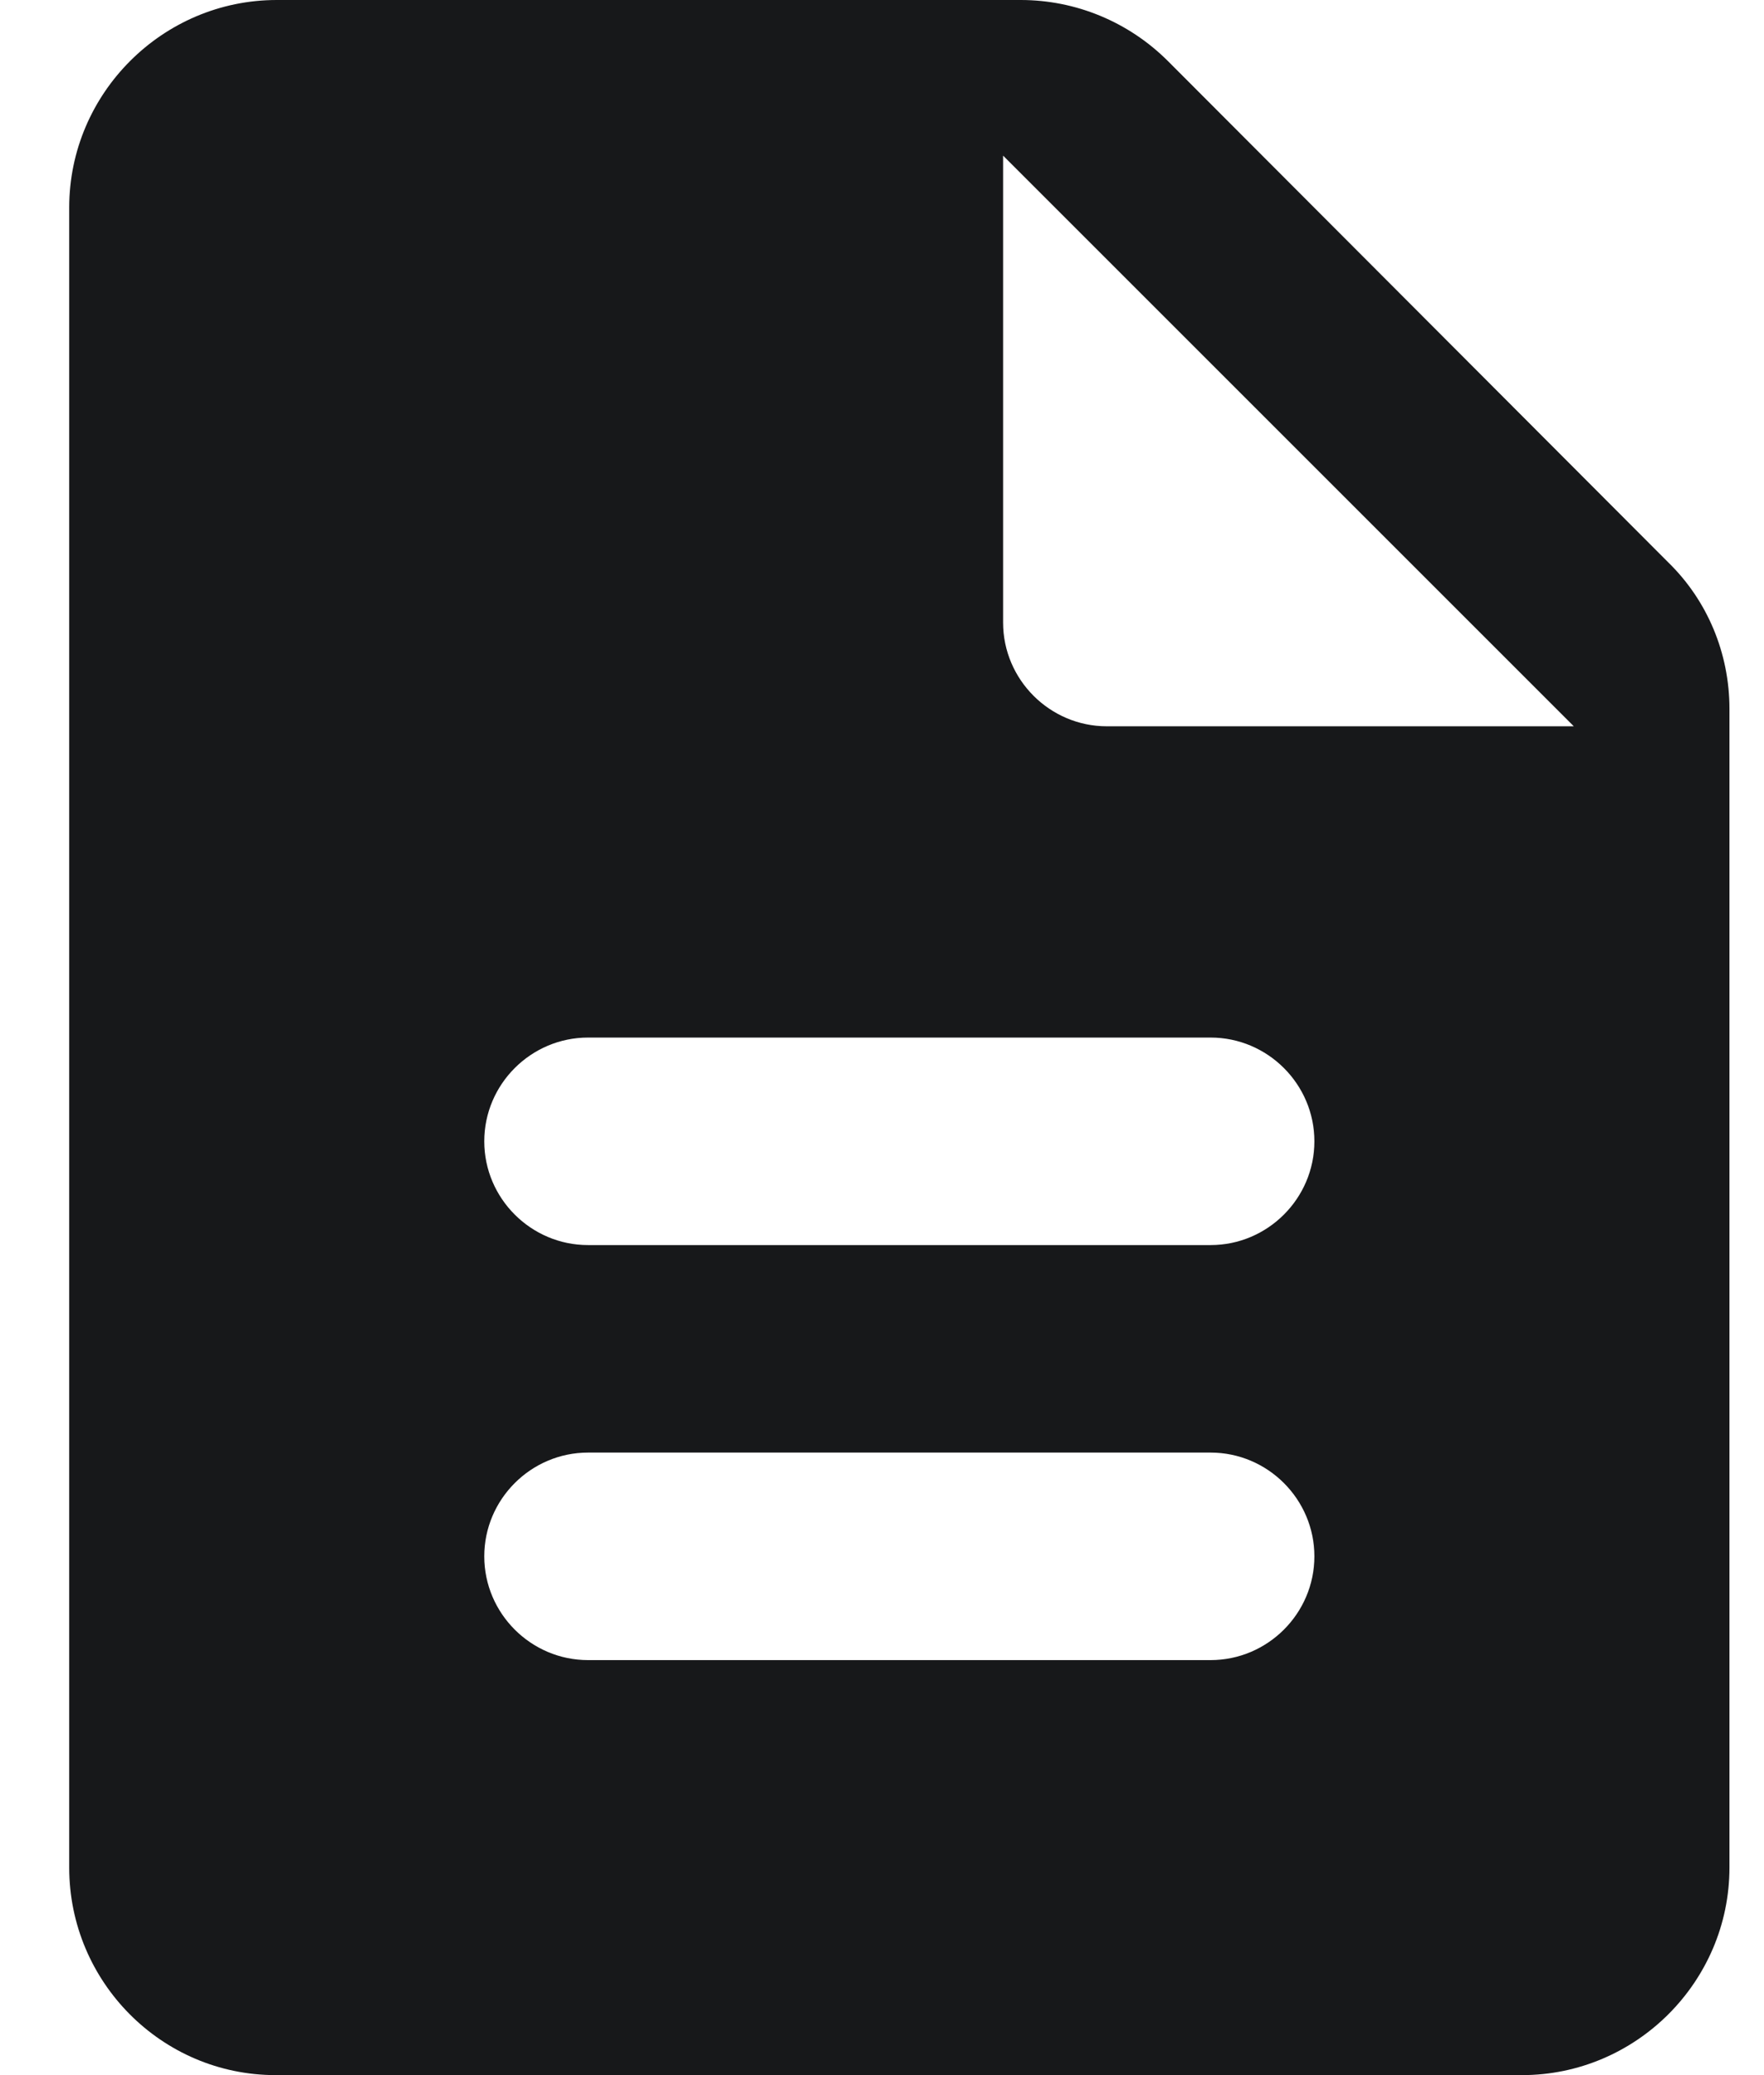 <svg xmlns="http://www.w3.org/2000/svg" width="17" height="20" viewBox="0 0 17 20" fill="none"><path d="M11.257 0.59C10.877 0.21 10.367 0 9.837 0H2.667C1.567 0 0.667 0.9 0.667 2V18C0.667 19.1 1.557 20 2.657 20H14.667C15.767 20 16.667 19.1 16.667 18V6.83C16.667 6.3 16.457 5.79 16.077 5.42L11.257 0.59ZM11.667 16H5.667C5.117 16 4.667 15.55 4.667 15C4.667 14.45 5.117 14 5.667 14H11.667C12.217 14 12.667 14.45 12.667 15C12.667 15.55 12.217 16 11.667 16ZM11.667 12H5.667C5.117 12 4.667 11.55 4.667 11C4.667 10.45 5.117 10 5.667 10H11.667C12.217 10 12.667 10.45 12.667 11C12.667 11.55 12.217 12 11.667 12ZM9.667 6V1.5L15.167 7H10.667C10.117 7 9.667 6.55 9.667 6Z" fill="#17181A"></path></svg>